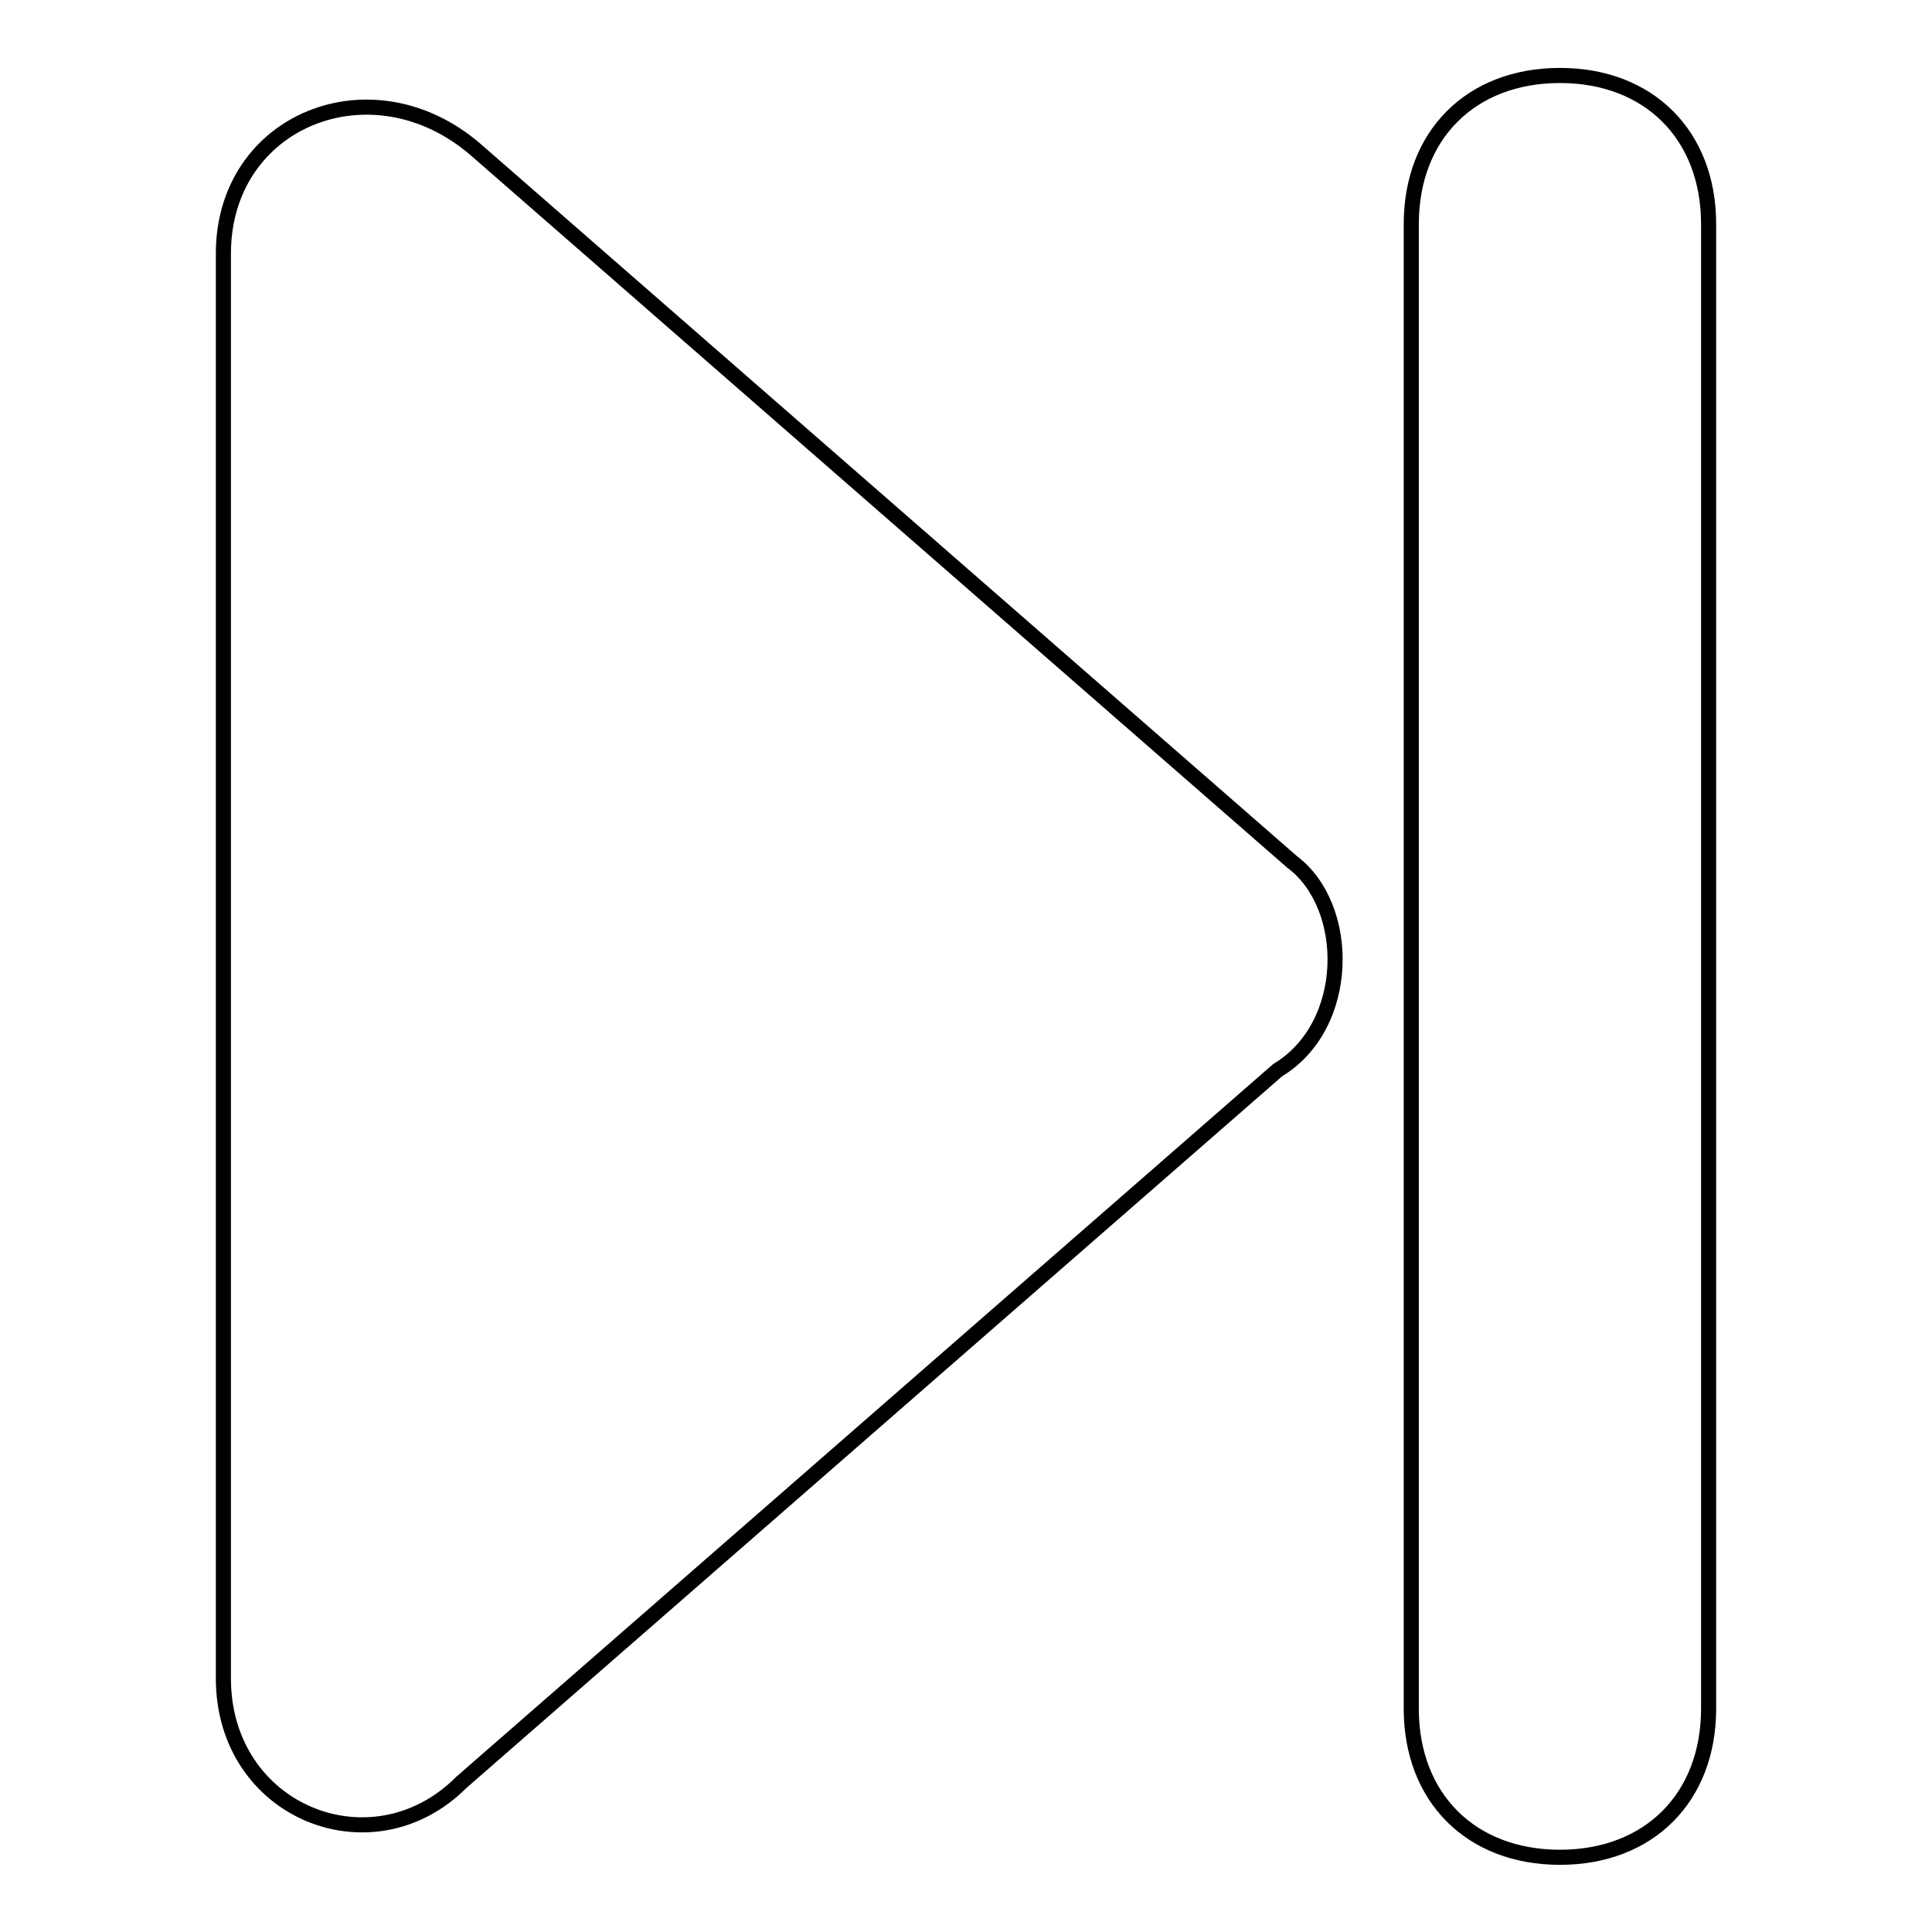 <?xml version="1.0" encoding="utf-8"?>
<!-- Svg Vector Icons : http://www.onlinewebfonts.com/icon -->
<!DOCTYPE svg PUBLIC "-//W3C//DTD SVG 1.1//EN" "http://www.w3.org/Graphics/SVG/1.1/DTD/svg11.dtd">
<svg version="1.1" xmlns="http://www.w3.org/2000/svg" xmlns:xlink="http://www.w3.org/1999/xlink" x="0px" y="0px" viewBox="0 0 256 256" enable-background="new 0 0 256 256" xml:space="preserve">
<g> <path stroke-width="2" fill-opacity="0" stroke="#000000"  d="M206.7,10L206.7,10c11.8,0,19.7,7.9,19.7,19.7v196.7c0,11.8-7.9,19.7-19.7,19.7l0,0 c-11.8,0-19.7-7.9-19.7-19.7V29.7C187,17.9,194.9,10,206.7,10z M169.3,141.8L61.1,236.2c-11.8,11.8-31.5,3.9-31.5-13.8V33.6 c0-17.7,19.7-25.6,33.4-13.8l108.2,94.4C179.1,120.1,179.1,135.9,169.3,141.8z"/></g>
</svg>